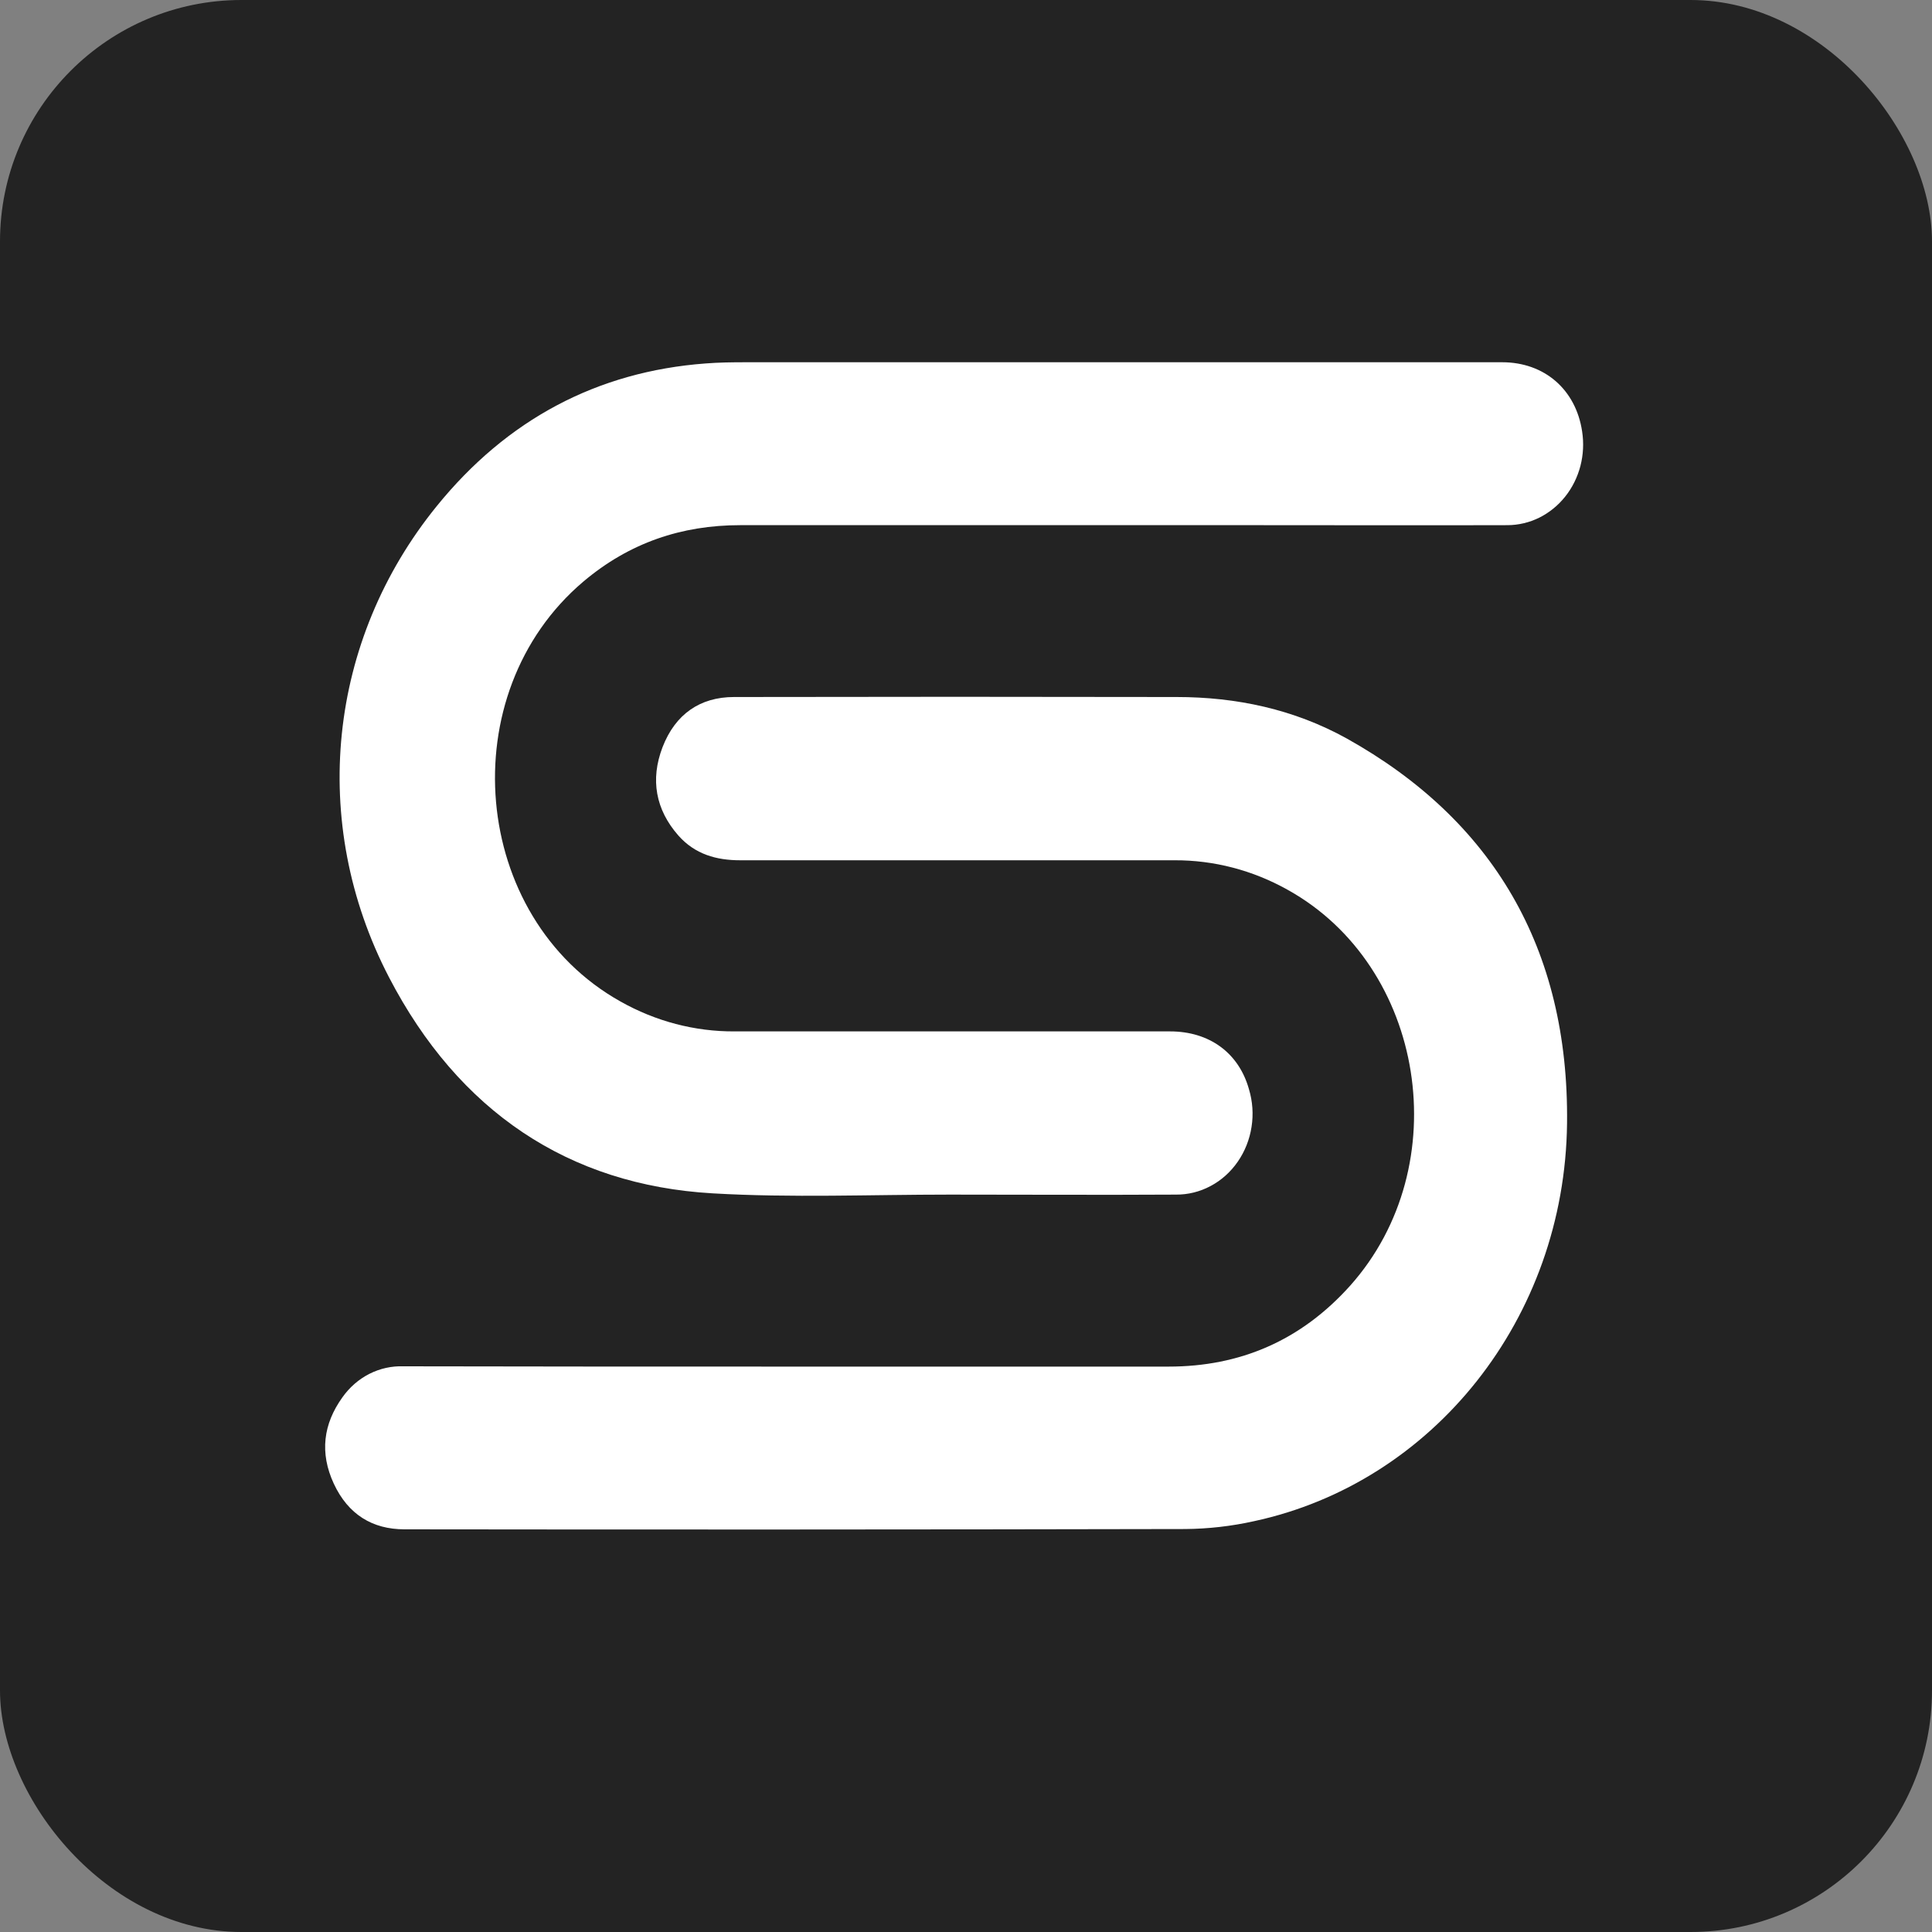 <svg width="40" height="40" viewBox="0 0 40 40" fill="none" xmlns="http://www.w3.org/2000/svg">
<rect x="0" y="0" width="40" height="40" fill="#808080" stroke="none"/>
<rect width="40" height="40" rx="5" fill="#232323"/>
<path d="M23.004 10.873C20.444 10.873 17.885 10.873 15.325 10.873C14.114 10.873 13.031 11.236 12.079 12.04C9.338 14.36 9.741 18.994 12.843 20.733C13.572 21.145 14.385 21.359 15.211 21.354C18.216 21.354 21.22 21.354 24.225 21.354C25.041 21.354 25.648 21.801 25.858 22.55C25.934 22.802 25.953 23.069 25.912 23.33C25.872 23.591 25.774 23.839 25.626 24.052C25.479 24.265 25.286 24.438 25.063 24.556C24.84 24.675 24.595 24.735 24.346 24.733C22.785 24.742 21.22 24.733 19.663 24.733C18.026 24.733 16.385 24.802 14.754 24.707C11.768 24.534 9.496 23.007 8.055 20.236C6.384 17.02 6.79 13.254 9.042 10.479C10.5 8.68 12.37 7.692 14.607 7.525C14.883 7.503 15.16 7.5 15.437 7.5H31.101C31.976 7.5 32.626 8.065 32.756 8.931C32.793 9.17 32.781 9.414 32.721 9.647C32.66 9.88 32.553 10.097 32.406 10.281C32.259 10.466 32.076 10.614 31.87 10.717C31.664 10.819 31.439 10.872 31.212 10.873C29.498 10.878 27.784 10.873 26.075 10.873H23.004Z" fill="white"/>
<path d="M16.489 28.294C19.057 28.294 21.625 28.294 24.194 28.294C25.67 28.294 26.933 27.758 27.955 26.617C30.168 24.136 29.513 20.006 26.659 18.422C25.936 18.017 25.131 17.807 24.314 17.811C21.317 17.811 18.321 17.811 15.325 17.811C14.834 17.811 14.39 17.688 14.046 17.3C13.574 16.764 13.46 16.14 13.717 15.47C13.982 14.783 14.497 14.432 15.194 14.431C18.25 14.425 21.305 14.425 24.36 14.431C25.596 14.431 26.788 14.683 27.882 15.289C30.895 16.97 32.486 19.629 32.444 23.258C32.398 27.295 29.674 30.697 25.961 31.495C25.493 31.599 25.017 31.653 24.538 31.657C19.151 31.668 13.762 31.67 8.374 31.663C7.711 31.663 7.208 31.356 6.911 30.718C6.615 30.08 6.693 29.483 7.088 28.932C7.235 28.723 7.427 28.556 7.648 28.444C7.869 28.332 8.112 28.279 8.356 28.288C11.067 28.293 13.778 28.295 16.489 28.294Z" fill="white"/>
</svg>
